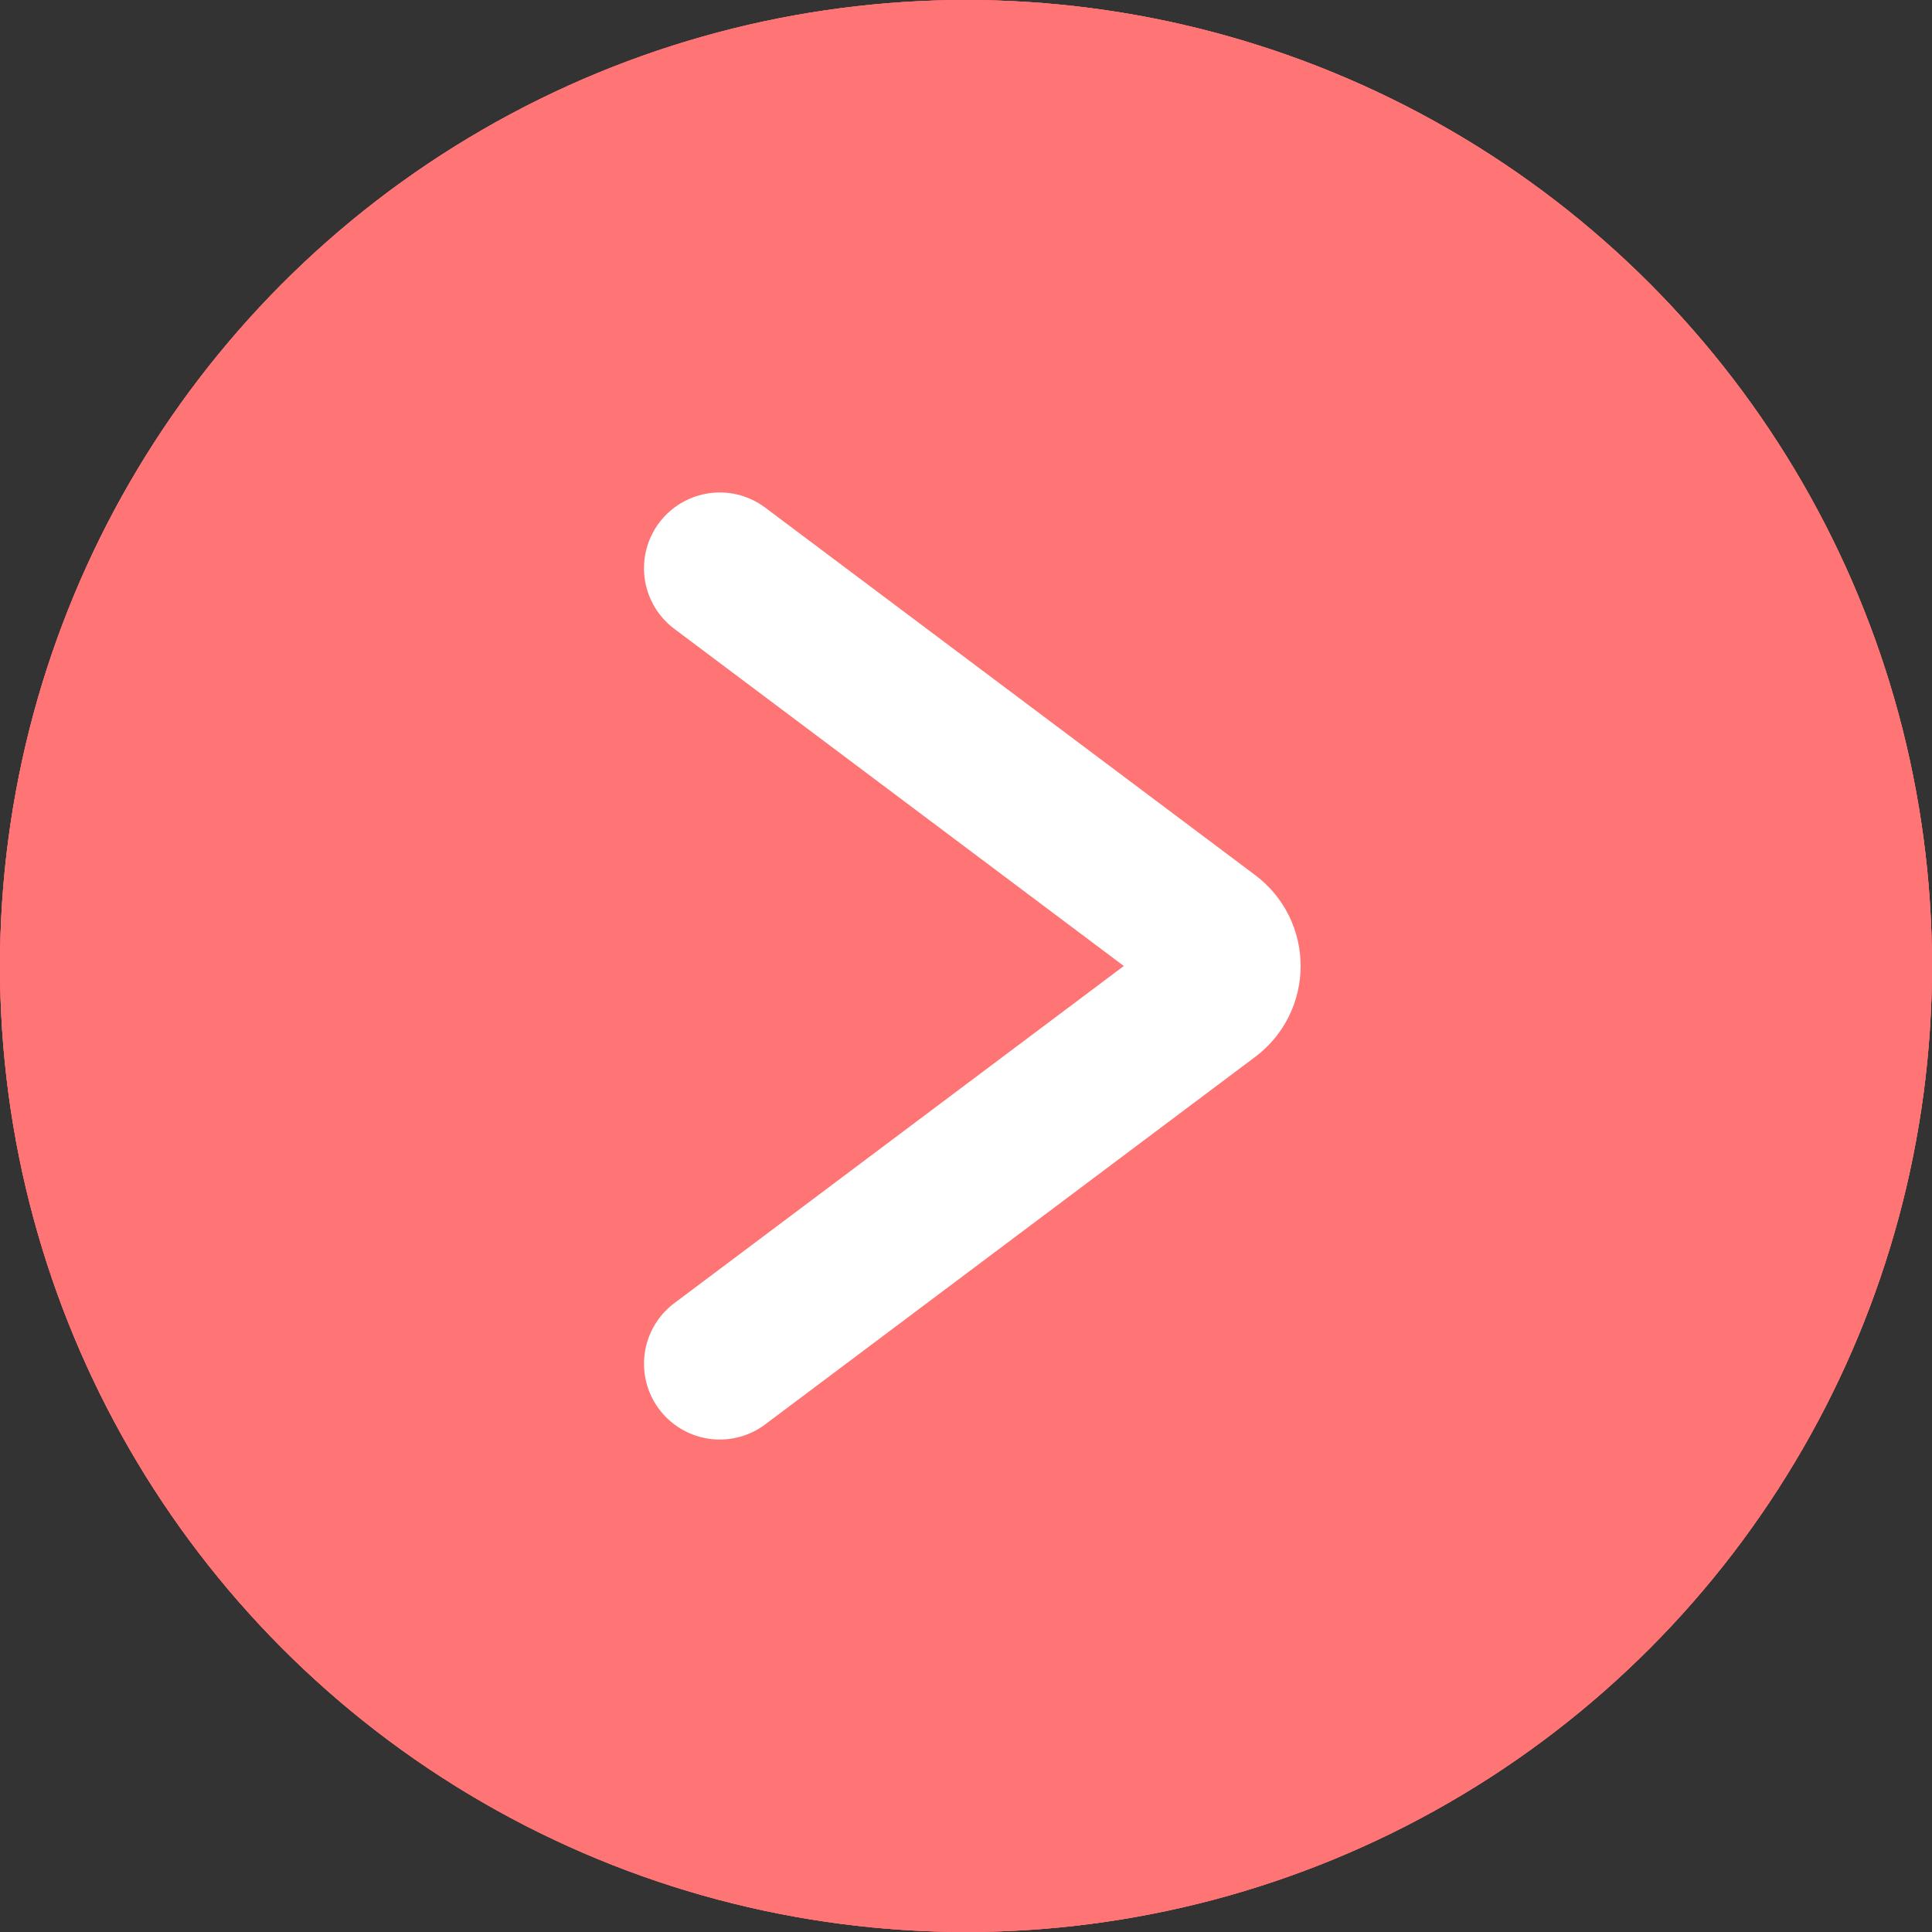 <svg width="51" height="51" viewBox="0 0 51 51" fill="none" xmlns="http://www.w3.org/2000/svg">
<rect x="0" y="0" width="51" height="51" fill="#333333" stroke="none"/>
<circle cx="25.5" cy="25.5" r="25.5" fill="#FF7575"/>
<circle cx="25.5" cy="25.5" r="25.5" fill="#FF7575"/>
<circle cx="25.5" cy="25.5" r="25.5" fill="#FF7575"/>
<path d="M19 15L31.933 24.7C32.467 25.1 32.467 25.9 31.933 26.3L19 36" stroke="white" stroke-width="4" stroke-linecap="round"/>
</svg>
